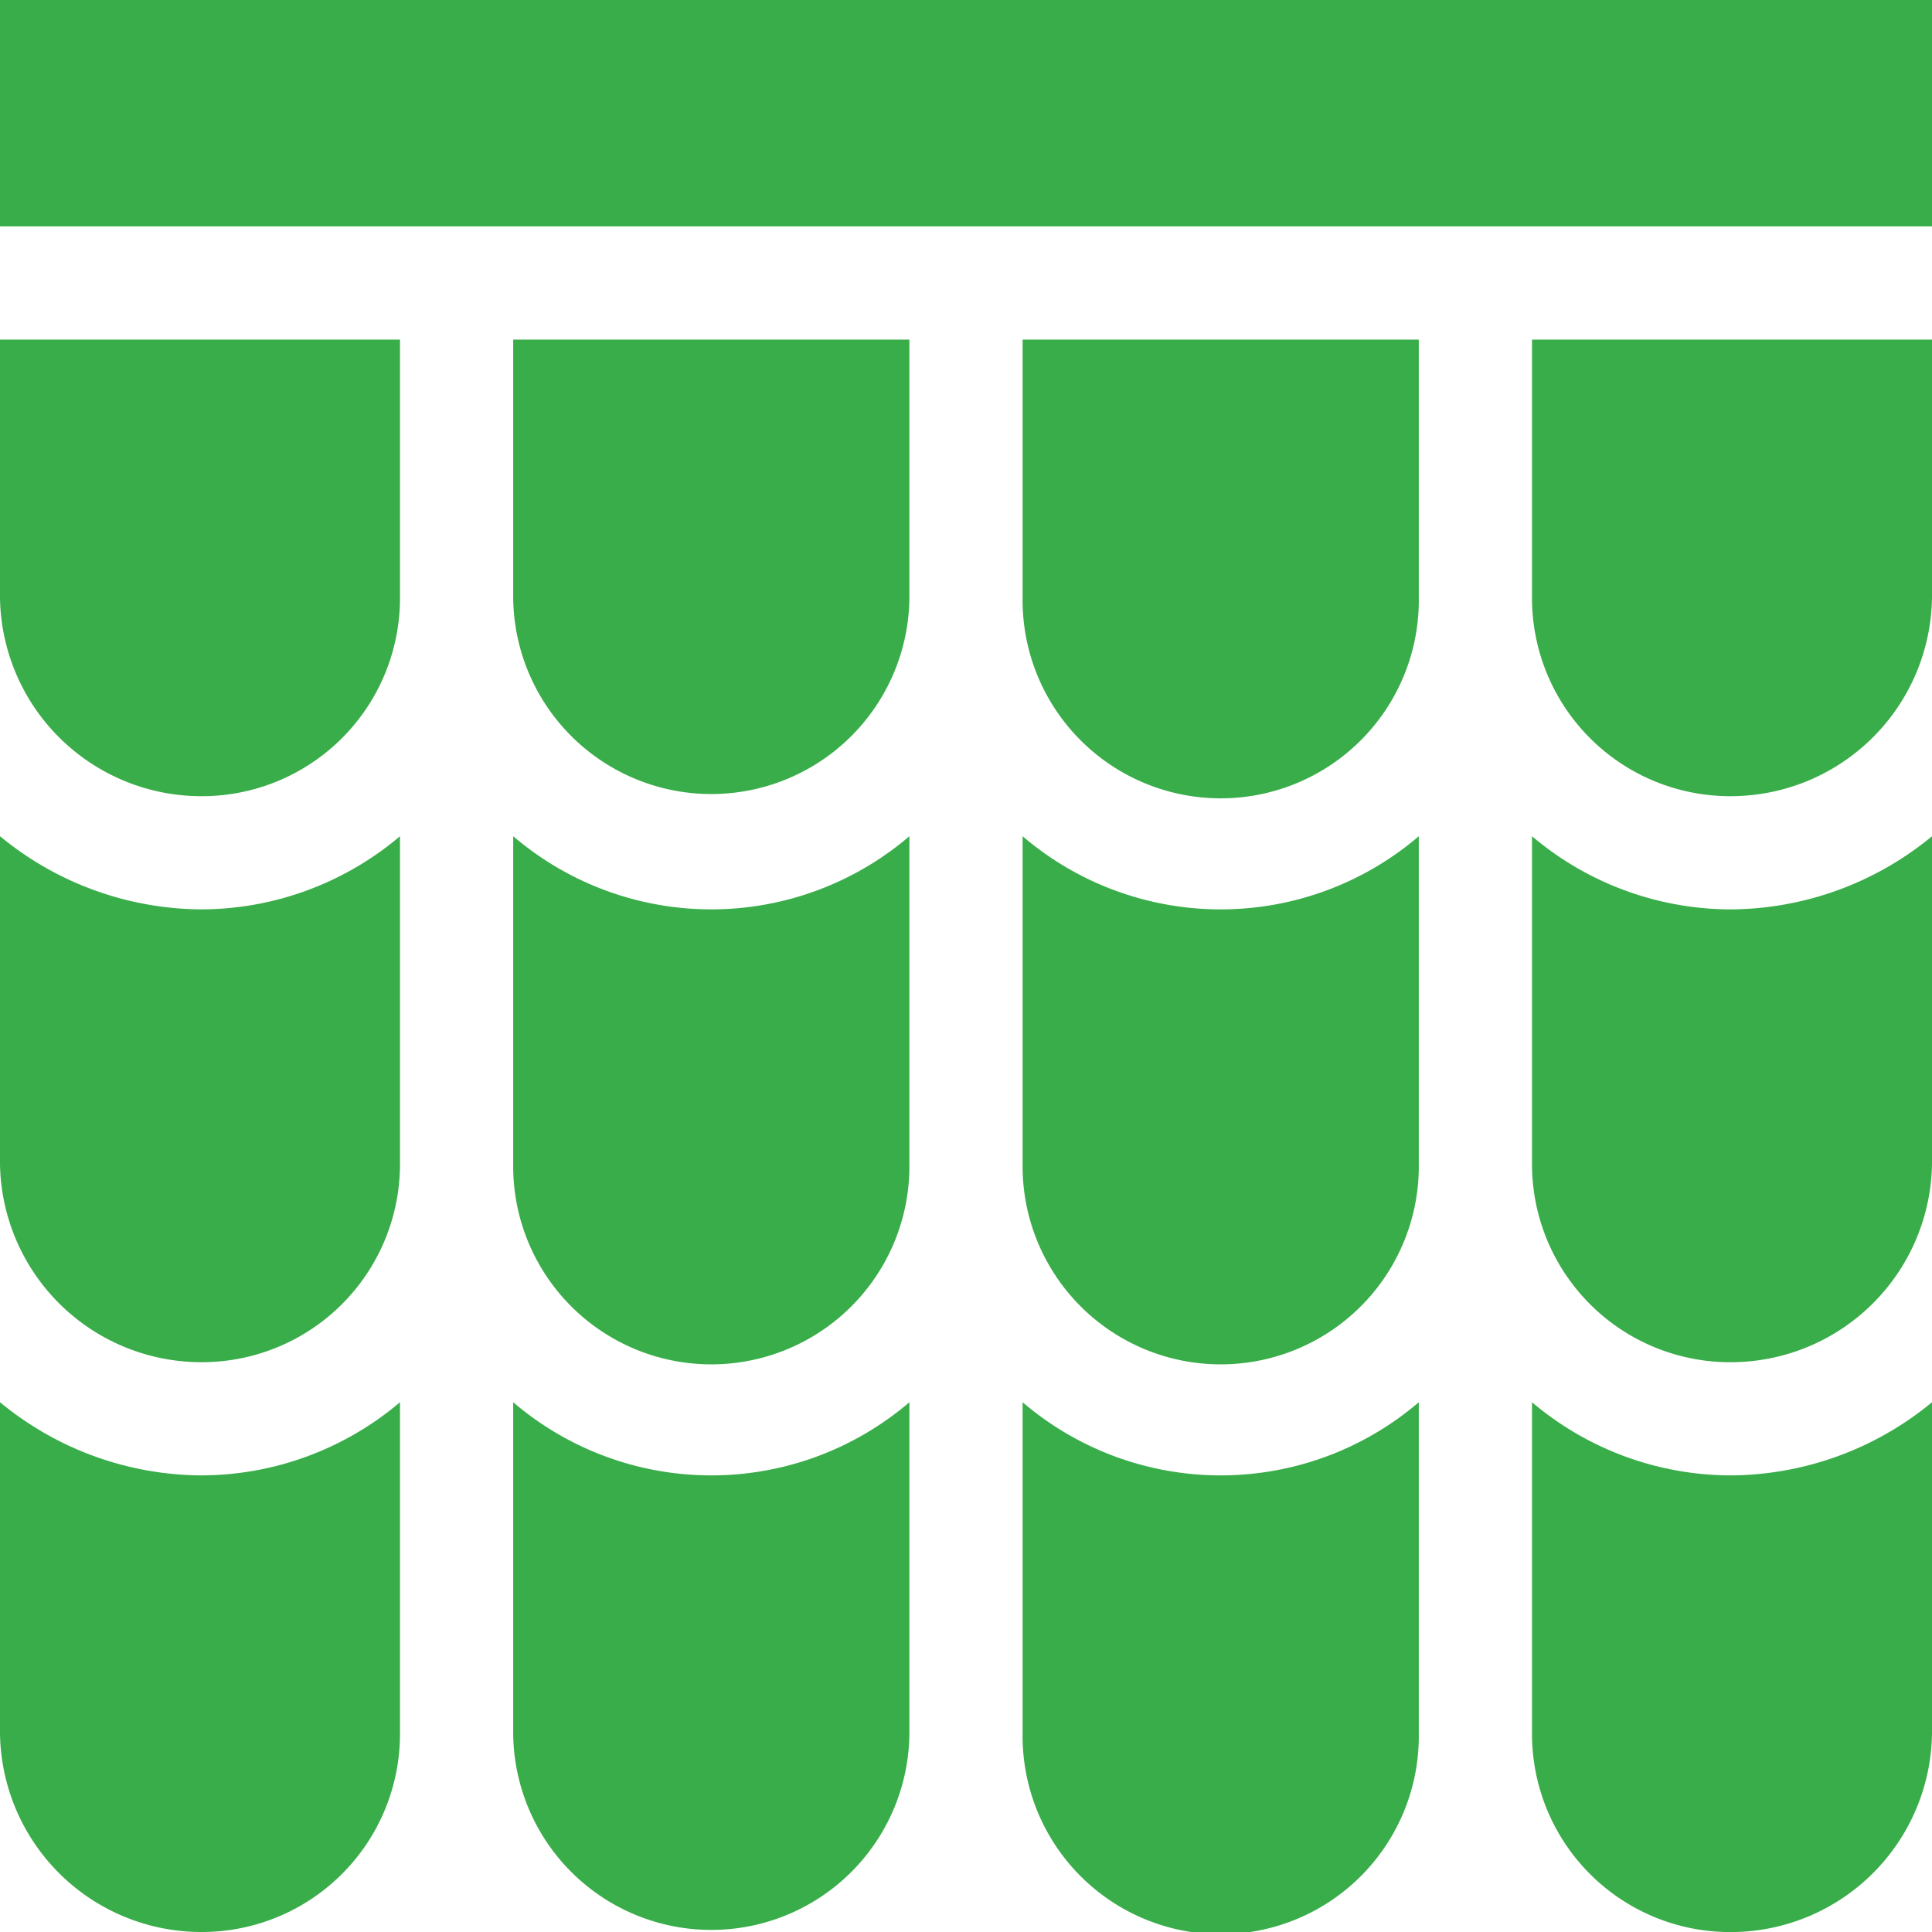 <svg id="icon" xmlns="http://www.w3.org/2000/svg" width="82.649" height="82.649" viewBox="0 0 82.649 82.649">
  <path id="Path_306" data-name="Path 306" d="M8.636,109.532a8.474,8.474,0,0,0,8.475-8.475V90H0v11.057A8.614,8.614,0,0,0,8.636,109.532Zm0,0" transform="translate(0 -75.472)" fill="#39ad49"/>
  <path id="Path_307" data-name="Path 307" d="M152.949,101.057V90H136v11.057a8.475,8.475,0,0,0,16.949,0Zm0,0" transform="translate(-114.046 -75.472)" fill="#39ad49"/>
  <path id="Path_308" data-name="Path 308" d="M287.949,90H271v11.057a8.475,8.475,0,1,0,16.949,0Zm0,0" transform="translate(-227.254 -75.472)" fill="#39ad49"/>
  <path id="Path_309" data-name="Path 309" d="M423.111,90H406v11.057a8.474,8.474,0,0,0,8.475,8.475,8.614,8.614,0,0,0,8.636-8.475Zm0,0" transform="translate(-340.462 -75.472)" fill="#39ad49"/>
  <path id="Path_310" data-name="Path 310" d="M423.111,221.609a13.632,13.632,0,0,1-8.636,3.13,13.192,13.192,0,0,1-8.475-3.13v14.026a8.474,8.474,0,0,0,8.475,8.475,8.614,8.614,0,0,0,8.636-8.475Zm0,0" transform="translate(-340.462 -185.836)" fill="#39ad49"/>
  <path id="Path_311" data-name="Path 311" d="M287.949,221.609a13.038,13.038,0,0,1-16.949,0v14.026a8.475,8.475,0,1,0,16.949,0Zm0,0" transform="translate(-227.254 -185.836)" fill="#39ad49"/>
  <path id="Path_312" data-name="Path 312" d="M136,235.636a8.475,8.475,0,1,0,16.949,0V221.609a13.038,13.038,0,0,1-16.949,0Zm0,0" transform="translate(-114.046 -185.837)" fill="#39ad49"/>
  <path id="Path_313" data-name="Path 313" d="M8.636,244.11a8.474,8.474,0,0,0,8.475-8.475V221.609a13.192,13.192,0,0,1-8.475,3.13A13.632,13.632,0,0,1,0,221.609v14.026A8.614,8.614,0,0,0,8.636,244.11Zm0,0" transform="translate(0 -185.837)" fill="#39ad49"/>
  <path id="Path_314" data-name="Path 314" d="M406,371.609V385.8a8.474,8.474,0,0,0,8.475,8.475,8.614,8.614,0,0,0,8.636-8.475V371.609a13.633,13.633,0,0,1-8.636,3.13A13.192,13.192,0,0,1,406,371.609Zm0,0" transform="translate(-340.462 -311.623)" fill="#39ad49"/>
  <path id="Path_315" data-name="Path 315" d="M271,371.609V385.8a8.475,8.475,0,1,0,16.949,0V371.609a13.038,13.038,0,0,1-16.949,0Zm0,0" transform="translate(-227.254 -311.623)" fill="#39ad49"/>
  <path id="Path_316" data-name="Path 316" d="M136,385.8a8.475,8.475,0,0,0,16.949,0V371.609a13.038,13.038,0,0,1-16.949,0Zm0,0" transform="translate(-114.046 -311.623)" fill="#39ad49"/>
  <path id="Path_317" data-name="Path 317" d="M8.636,394.272a8.474,8.474,0,0,0,8.475-8.475V371.609a13.192,13.192,0,0,1-8.475,3.13A13.632,13.632,0,0,1,0,371.609V385.8A8.614,8.614,0,0,0,8.636,394.272Zm0,0" transform="translate(0 -311.623)" fill="#39ad49"/>
  <path id="Path_318" data-name="Path 318" d="M0,0H82.649V9.685H0ZM0,0" fill="#39ad49"/>
</svg>
